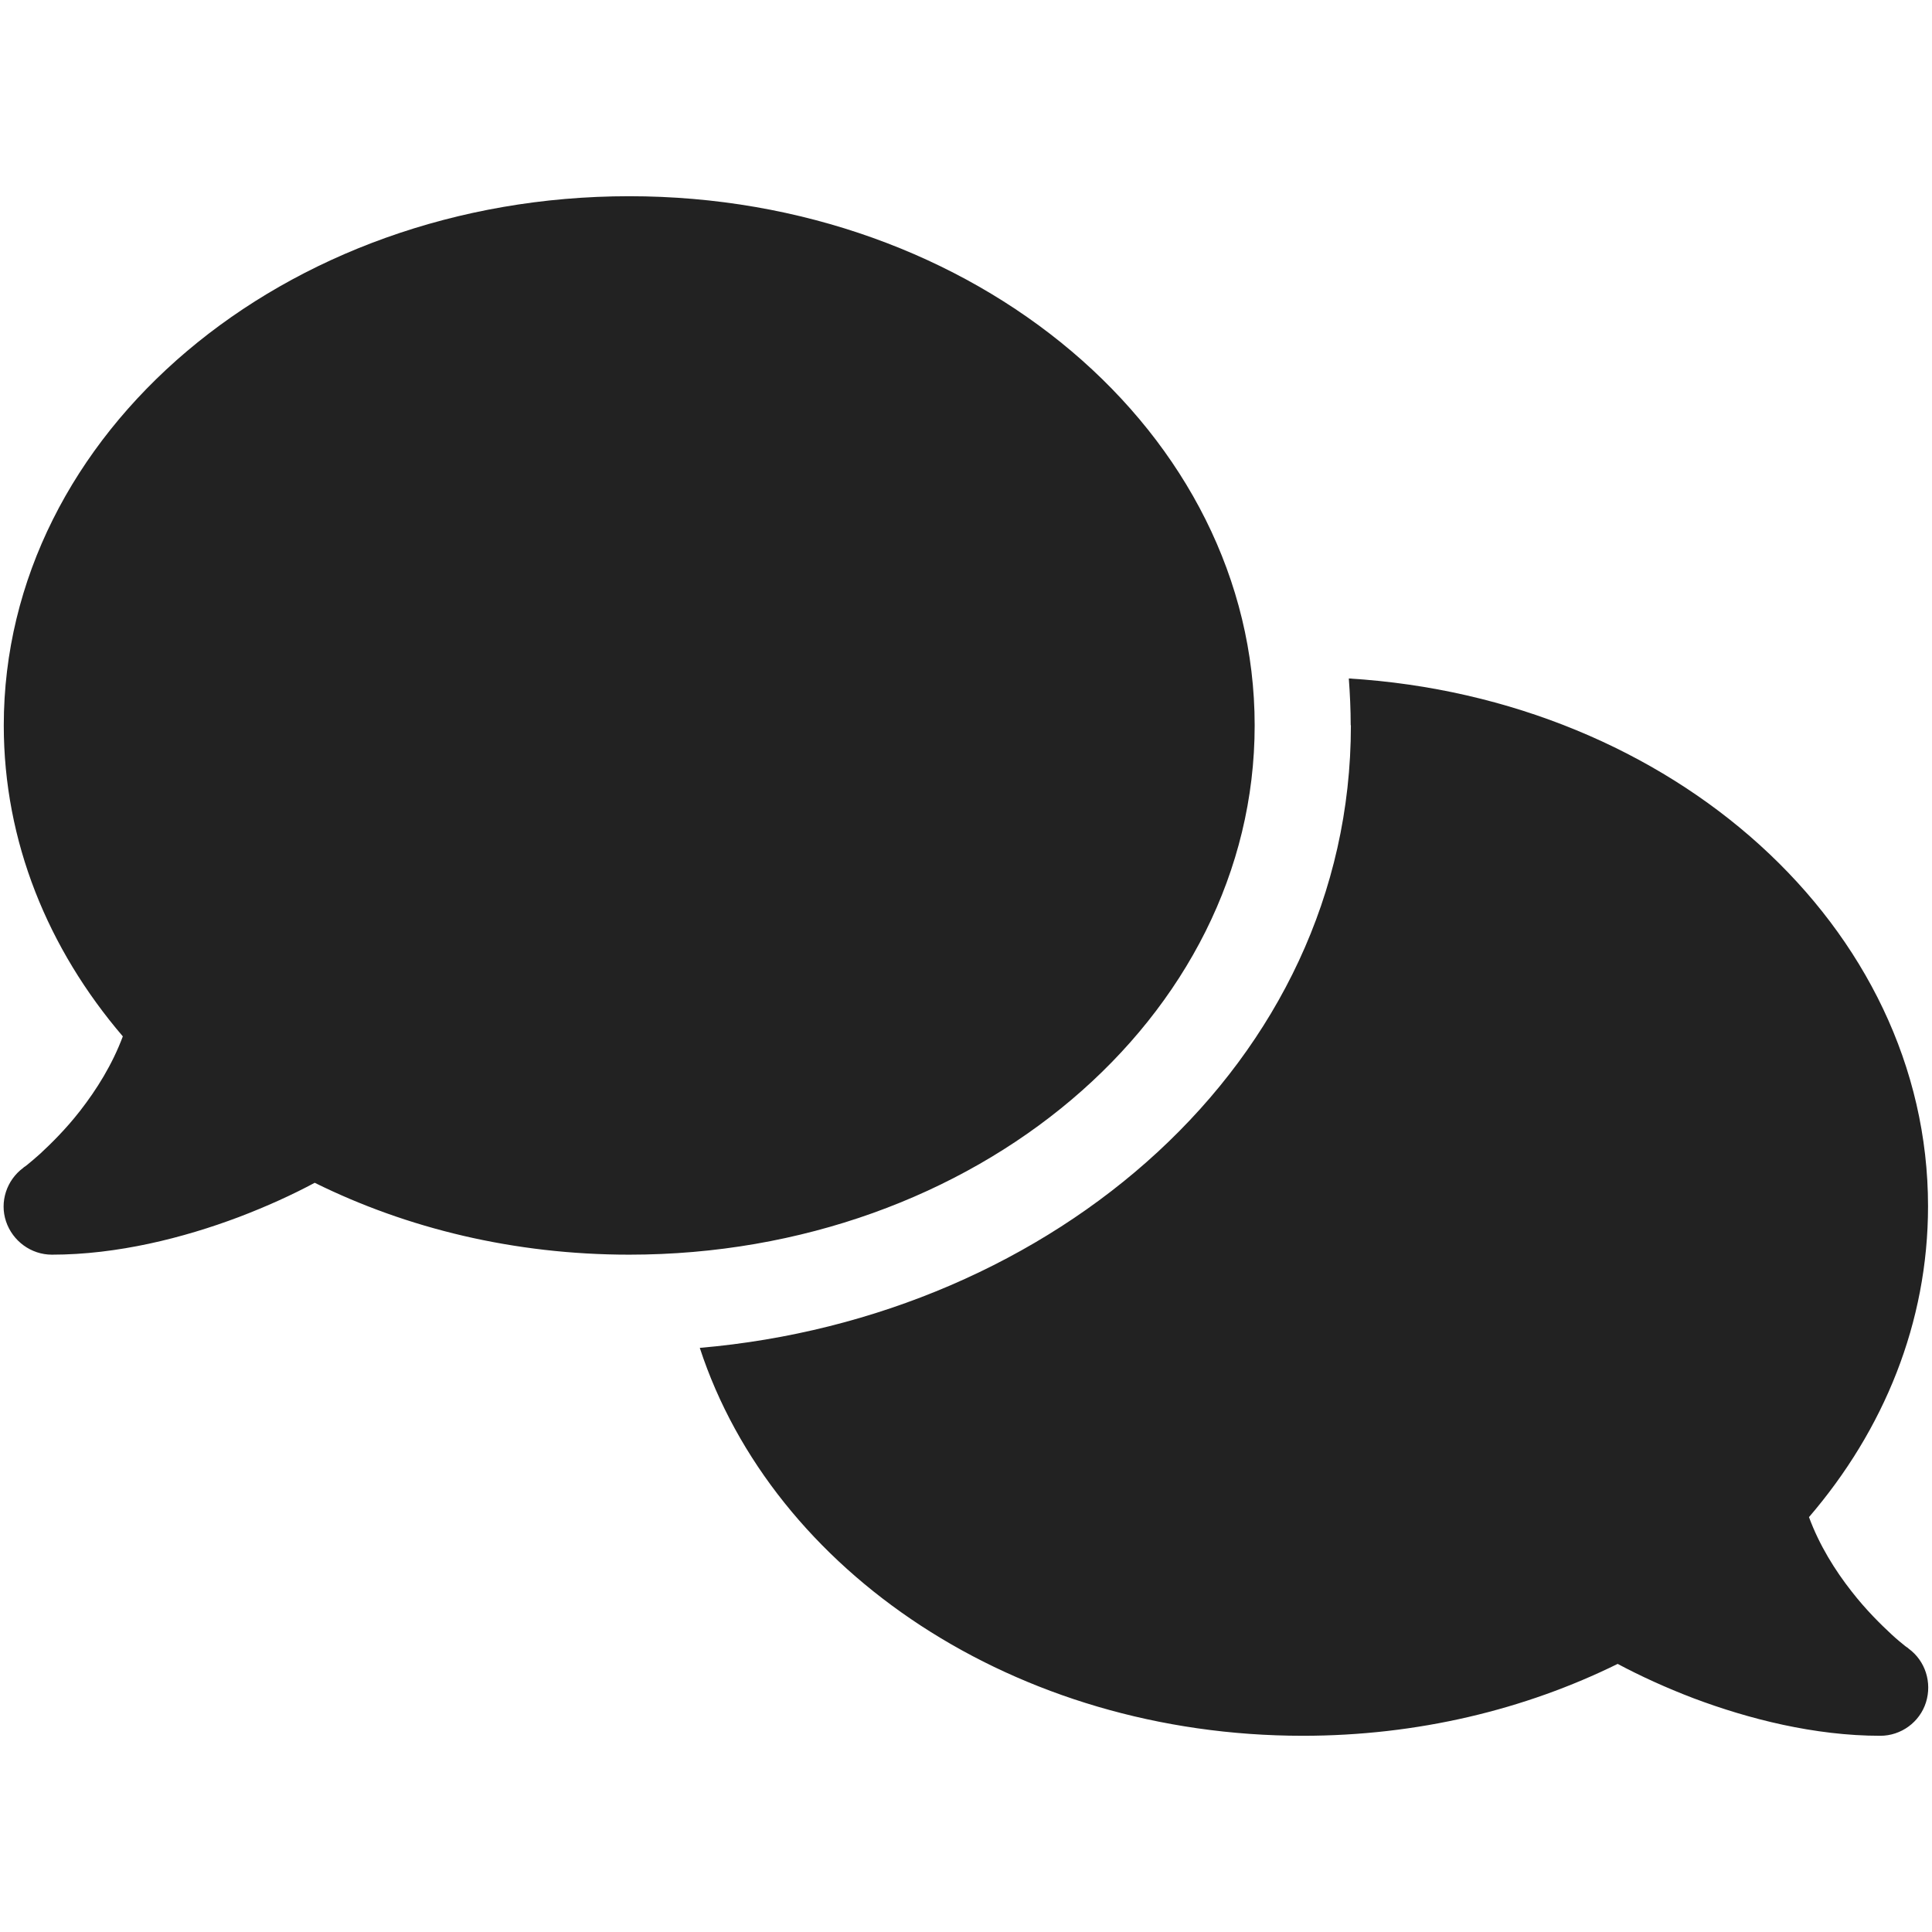 <?xml version="1.0" encoding="utf-8"?>
<!-- Generator: Adobe Illustrator 26.5.0, SVG Export Plug-In . SVG Version: 6.00 Build 0)  -->
<svg version="1.1" id="Layer_1" xmlns="http://www.w3.org/2000/svg" xmlns:xlink="http://www.w3.org/1999/xlink" x="0px" y="0px"
	 width="1024px" height="1024px" viewBox="0 0 1024 1024" style="enable-background:new 0 0 1024 1024;" xml:space="preserve">
<style type="text/css">
	.st0{fill:#222222;}
</style>
<path class="st0" d="M333.5,665C516.7,665,665,539.4,665,384.5S516.7,104,333.5,104S2,229.6,2,384.5C2,446,25.4,502.9,65.1,549.3
	c-5.6,15-13.9,28.2-22.6,39.4c-7.7,9.9-15.5,17.5-21.2,22.8c-2.9,2.6-5.3,4.6-6.9,5.9c-0.8,0.6-1.4,1.1-1.8,1.3l-0.3,0.3l0,0l0,0
	c-8.8,6.5-12.6,18-9.1,28.4S16.5,665,27.5,665c34.7,0,69.8-8.9,99-19.9c14.7-5.6,28.4-11.8,40.3-18.2
	C215.7,651.1,272.6,665,333.5,665z M716,384.5c0,179-157.9,313.8-345.1,329.9C409.7,833,538.2,920,690.5,920
	c60.9,0,117.8-13.9,166.9-38.1c12,6.4,25.5,12.6,40.2,18.2c29.2,11,64.2,19.9,99,19.9c11,0,20.9-7.2,24.2-17.7
	c3.3-10.5-0.3-22-9.2-28.5l0,0l0,0l-0.3-0.3c-0.3-0.3-1-0.6-1.8-1.3c-1.6-1.3-4-3.2-6.9-5.9c-5.7-5.3-13.5-12.9-21.2-22.8
	c-8.8-11.2-17.1-24.5-22.6-39.4c39.7-46.2,63.1-103.1,63.1-164.8c0-147.9-135.3-269.2-307-279.7c0.6,8.1,1,16.4,1,24.7L716,384.5z"
	/>
</svg>
